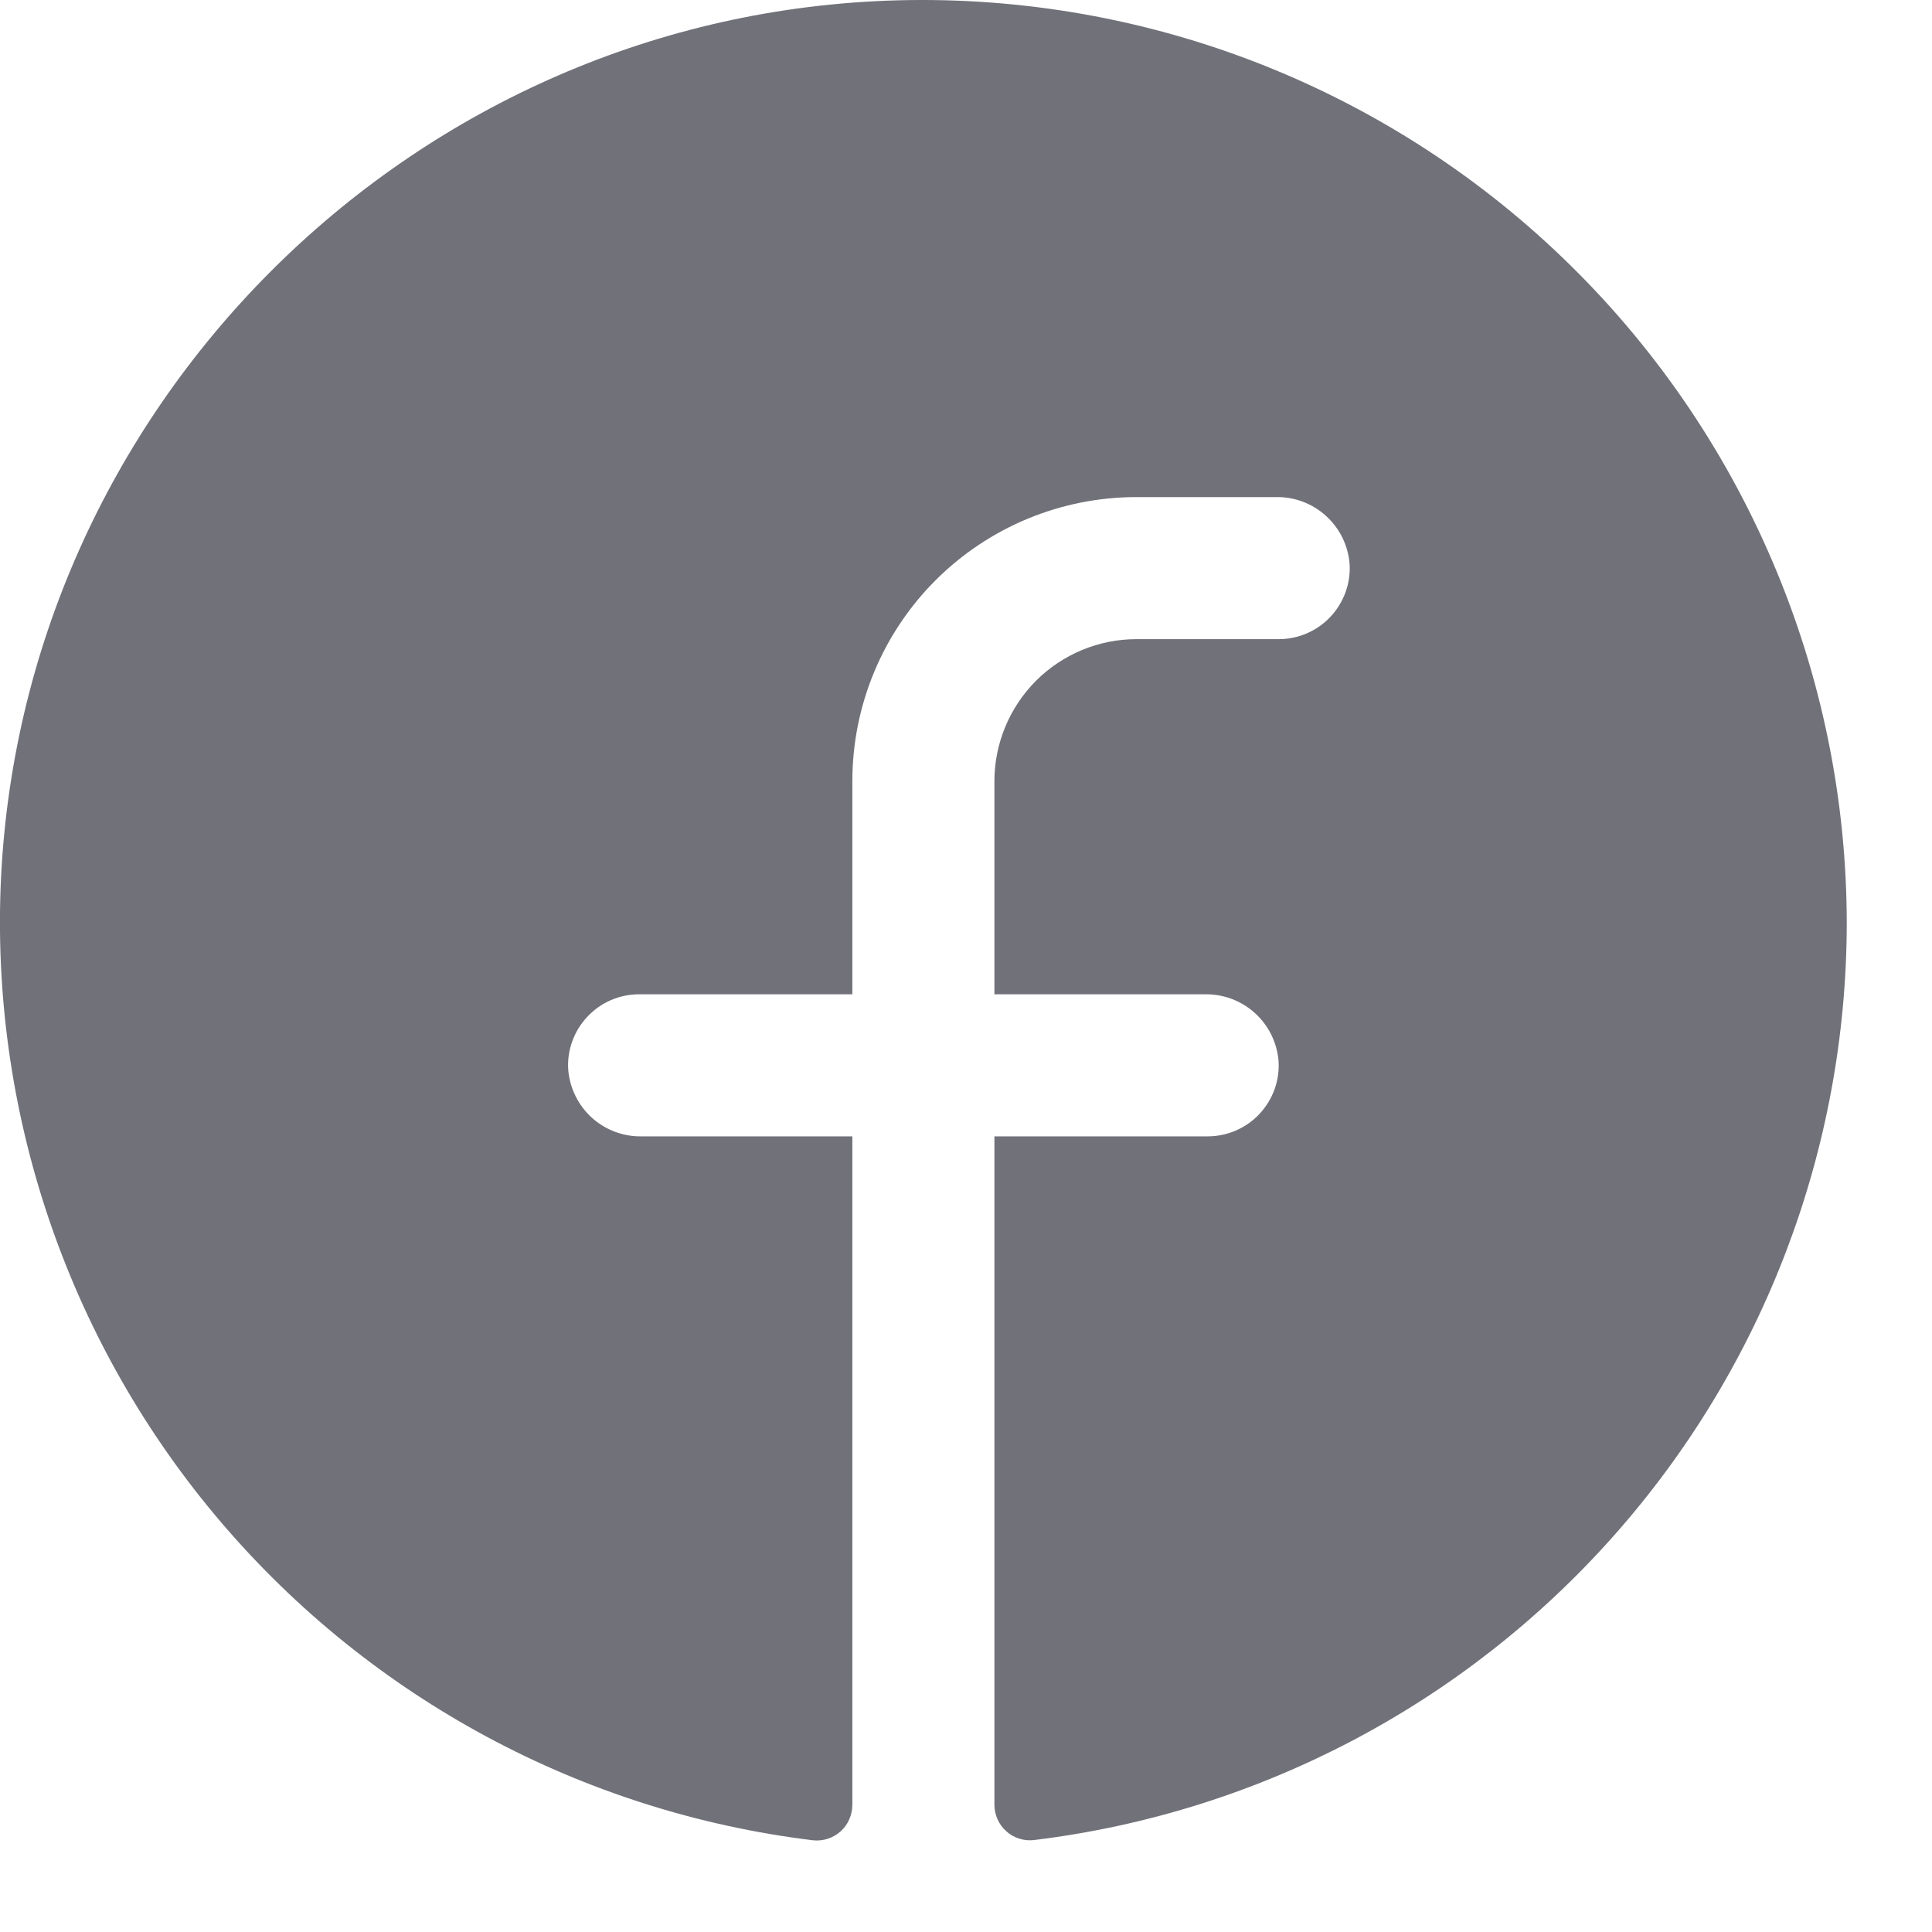 <svg width="17" height="17" viewBox="0 0 17 17" fill="none" xmlns="http://www.w3.org/2000/svg">
<path d="M16.25 8.124C16.247 10.11 15.519 12.026 14.201 13.512C12.884 14.998 11.069 15.951 9.098 16.191C9.054 16.196 9.009 16.192 8.967 16.178C8.925 16.165 8.886 16.143 8.854 16.113C8.821 16.084 8.794 16.047 8.777 16.007C8.759 15.967 8.75 15.923 8.75 15.879V9.999H10.625C10.711 9.999 10.795 9.982 10.874 9.948C10.953 9.914 11.024 9.864 11.082 9.802C11.141 9.739 11.186 9.665 11.215 9.585C11.244 9.504 11.256 9.418 11.25 9.333C11.236 9.172 11.162 9.022 11.042 8.914C10.923 8.806 10.767 8.747 10.605 8.749H8.75V6.874C8.75 6.543 8.882 6.225 9.116 5.99C9.351 5.756 9.668 5.624 10 5.624H11.25C11.336 5.624 11.42 5.607 11.499 5.573C11.578 5.539 11.649 5.489 11.707 5.427C11.766 5.364 11.811 5.29 11.84 5.21C11.869 5.129 11.881 5.043 11.875 4.958C11.861 4.797 11.787 4.647 11.667 4.539C11.547 4.43 11.39 4.371 11.229 4.374H10C9.337 4.374 8.701 4.637 8.232 5.106C7.763 5.575 7.5 6.211 7.5 6.874V8.749H5.625C5.539 8.749 5.454 8.766 5.376 8.8C5.297 8.834 5.226 8.884 5.168 8.947C5.109 9.009 5.064 9.083 5.035 9.164C5.006 9.244 4.994 9.33 5 9.415C5.014 9.576 5.088 9.726 5.208 9.835C5.328 9.943 5.484 10.002 5.646 9.999H7.5V15.88C7.5 15.924 7.491 15.968 7.473 16.008C7.456 16.049 7.429 16.085 7.397 16.114C7.364 16.144 7.325 16.166 7.283 16.18C7.241 16.193 7.197 16.198 7.153 16.193C5.129 15.946 3.272 14.949 1.948 13.398C0.624 11.847 -0.069 9.856 0.005 7.819C0.162 3.6 3.579 0.17 7.801 0.006C8.894 -0.036 9.984 0.142 11.007 0.531C12.029 0.92 12.963 1.511 13.751 2.269C14.54 3.027 15.168 3.936 15.597 4.942C16.027 5.948 16.249 7.03 16.25 8.124Z" fill="#71717A"/>
</svg>
